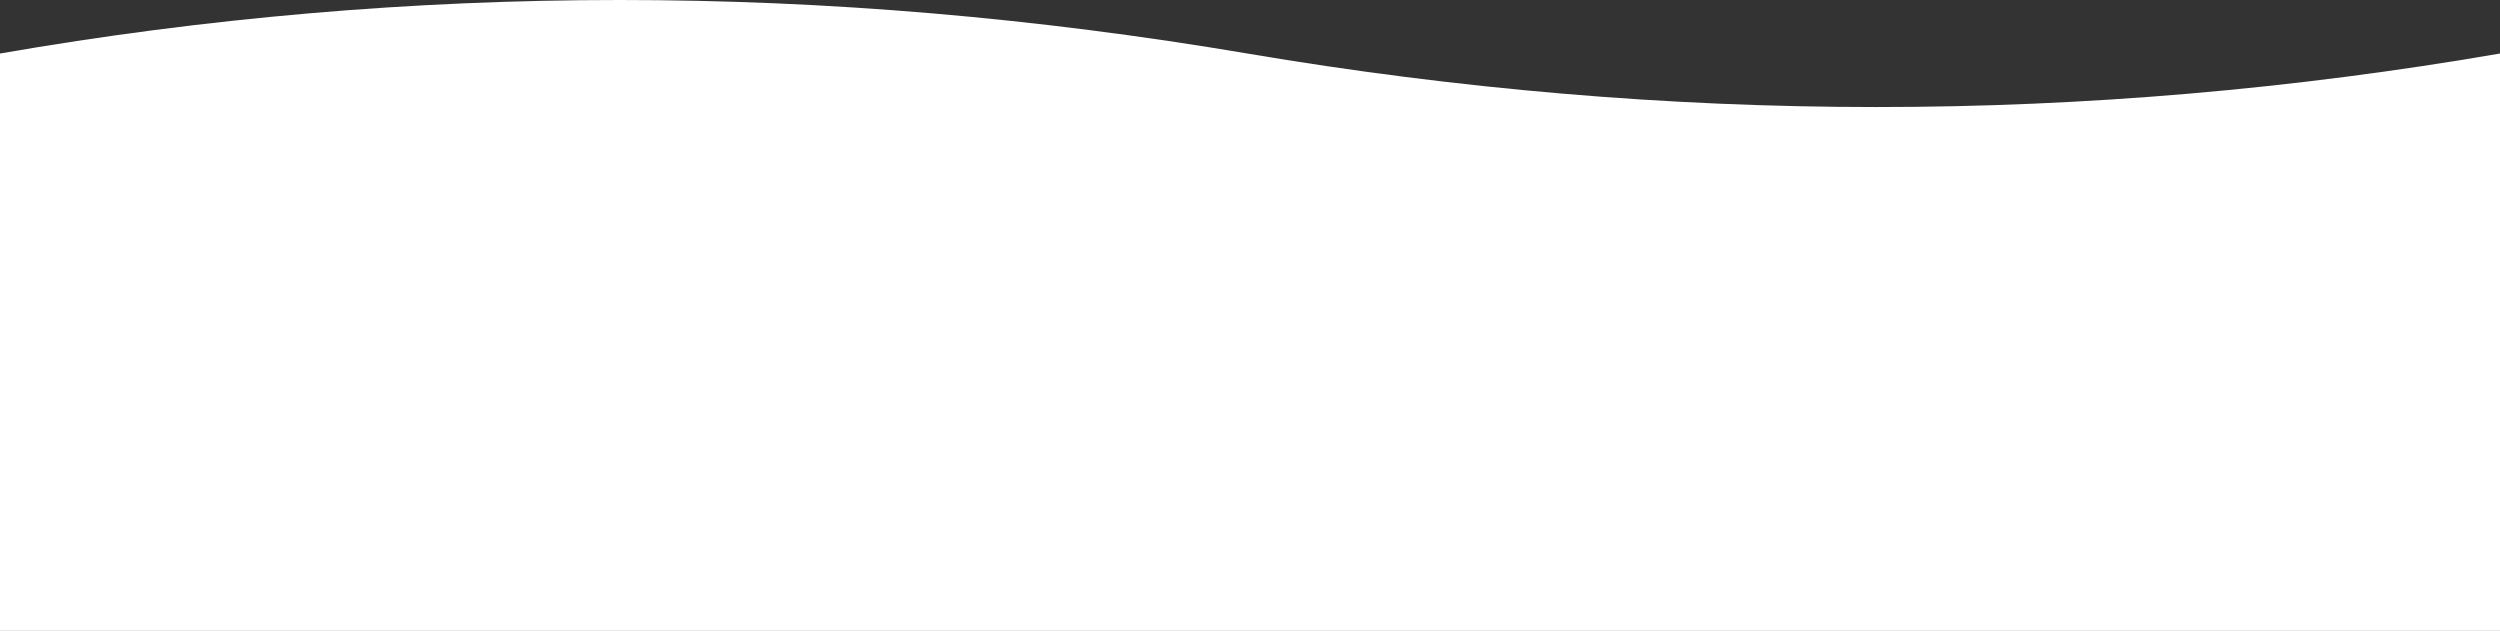 <?xml version="1.0" encoding="UTF-8"?>
<svg width="1494px" height="377px" viewBox="0 0 1494 377" version="1.1" xmlns="http://www.w3.org/2000/svg" xmlns:xlink="http://www.w3.org/1999/xlink">
    <rect x="0" y="0" width="1494" height="377" fill="#333333" stroke="none"/>
    <title>liggend wit</title>
    <g id="Pages" stroke="none" stroke-width="1" fill="none" fill-rule="evenodd">
        <g id="Group" transform="translate(747.5, 161.5) scale(-1, 1) rotate(-180) translate(-747.5, -161.5) translate(0, -54)" fill="#FFFFFF">
            <path d="M1.38997412e-13,2.27373675e-13 L1494,2.27373675e-13 L1494,345.015 C1246.687,302.369 997.156,302.369 745.407,345.015 C493.657,387.662 245.189,387.662 1.38997412e-13,345.015 L1.38997412e-13,2.27373675e-13 Z" id="liggend-wit"></path>
        </g>
    </g>
</svg>